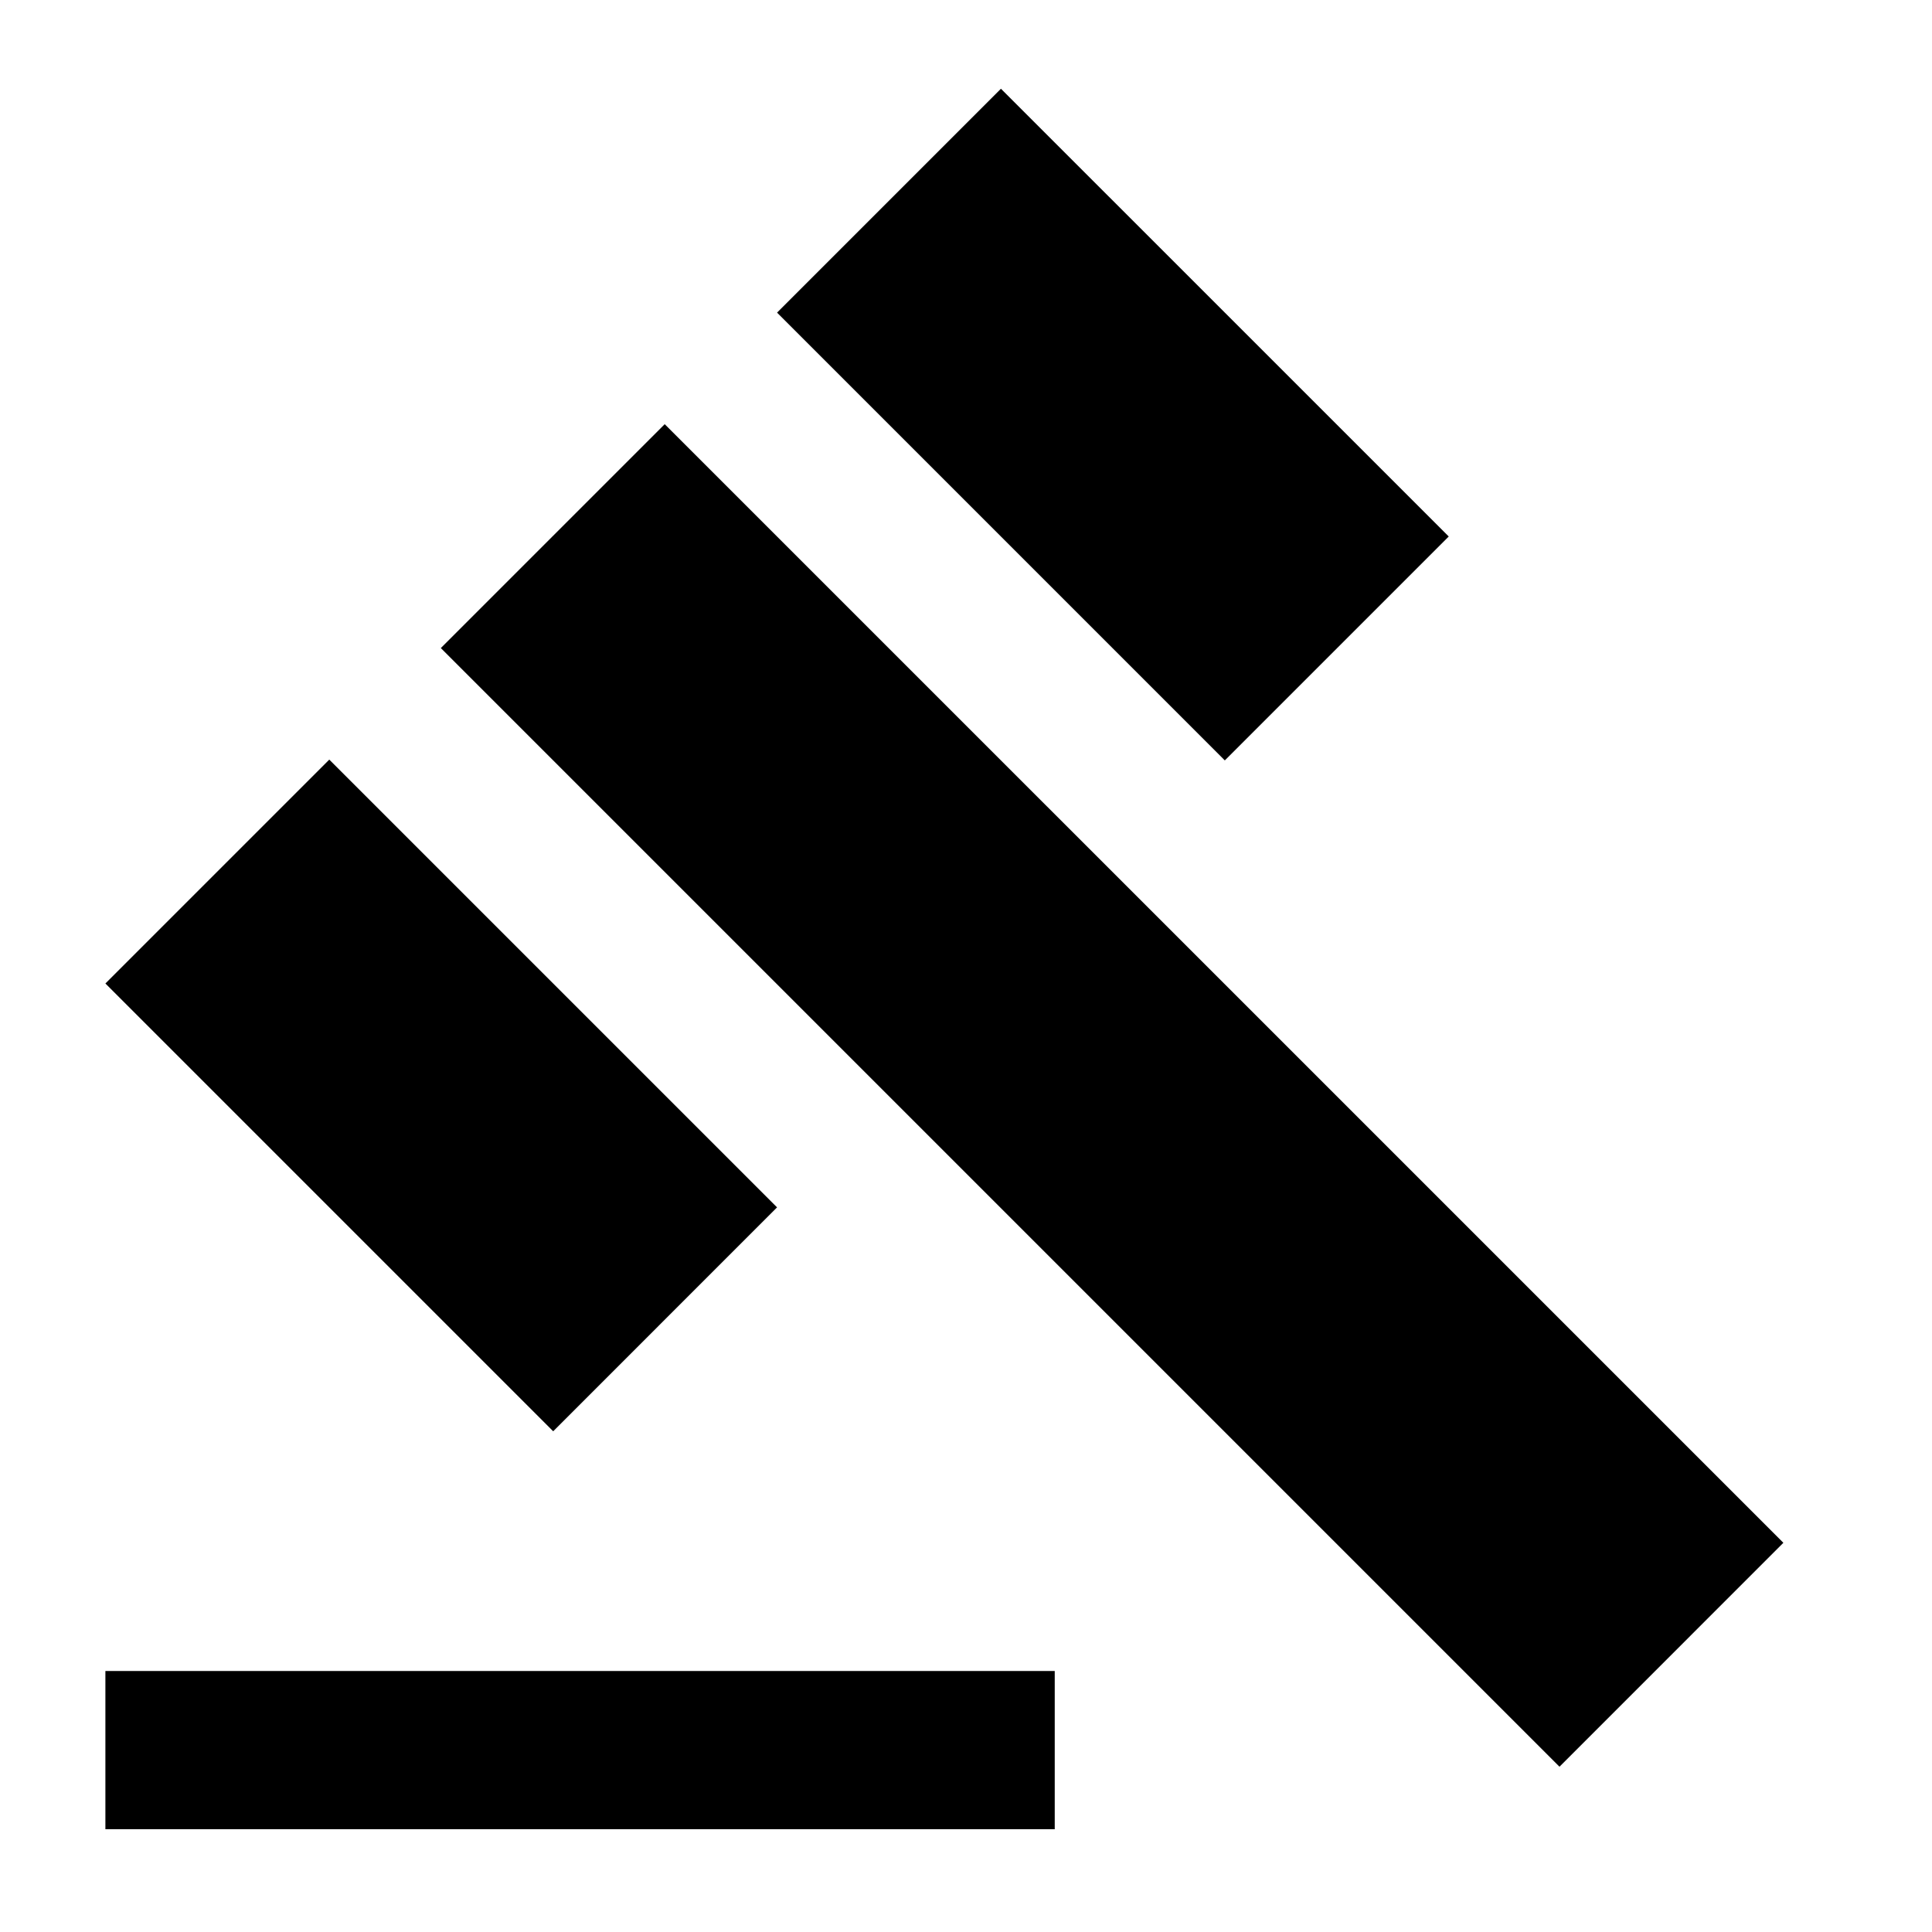 <svg xmlns="http://www.w3.org/2000/svg" fill="none" viewBox="0 0 58 58" height="58" width="58">
<path fill="black" d="M3.164 50.164H31.664V54.914H3.164V50.164ZM13.234 19.455L19.955 12.734L53.538 46.316L46.817 53.038L13.234 19.455ZM30.049 2.664L43.492 16.106L36.77 22.828L23.328 9.385L30.049 2.664ZM9.885 22.804L23.328 36.246L16.607 42.968L3.164 29.525L9.885 22.804Z"></path>
</svg>

